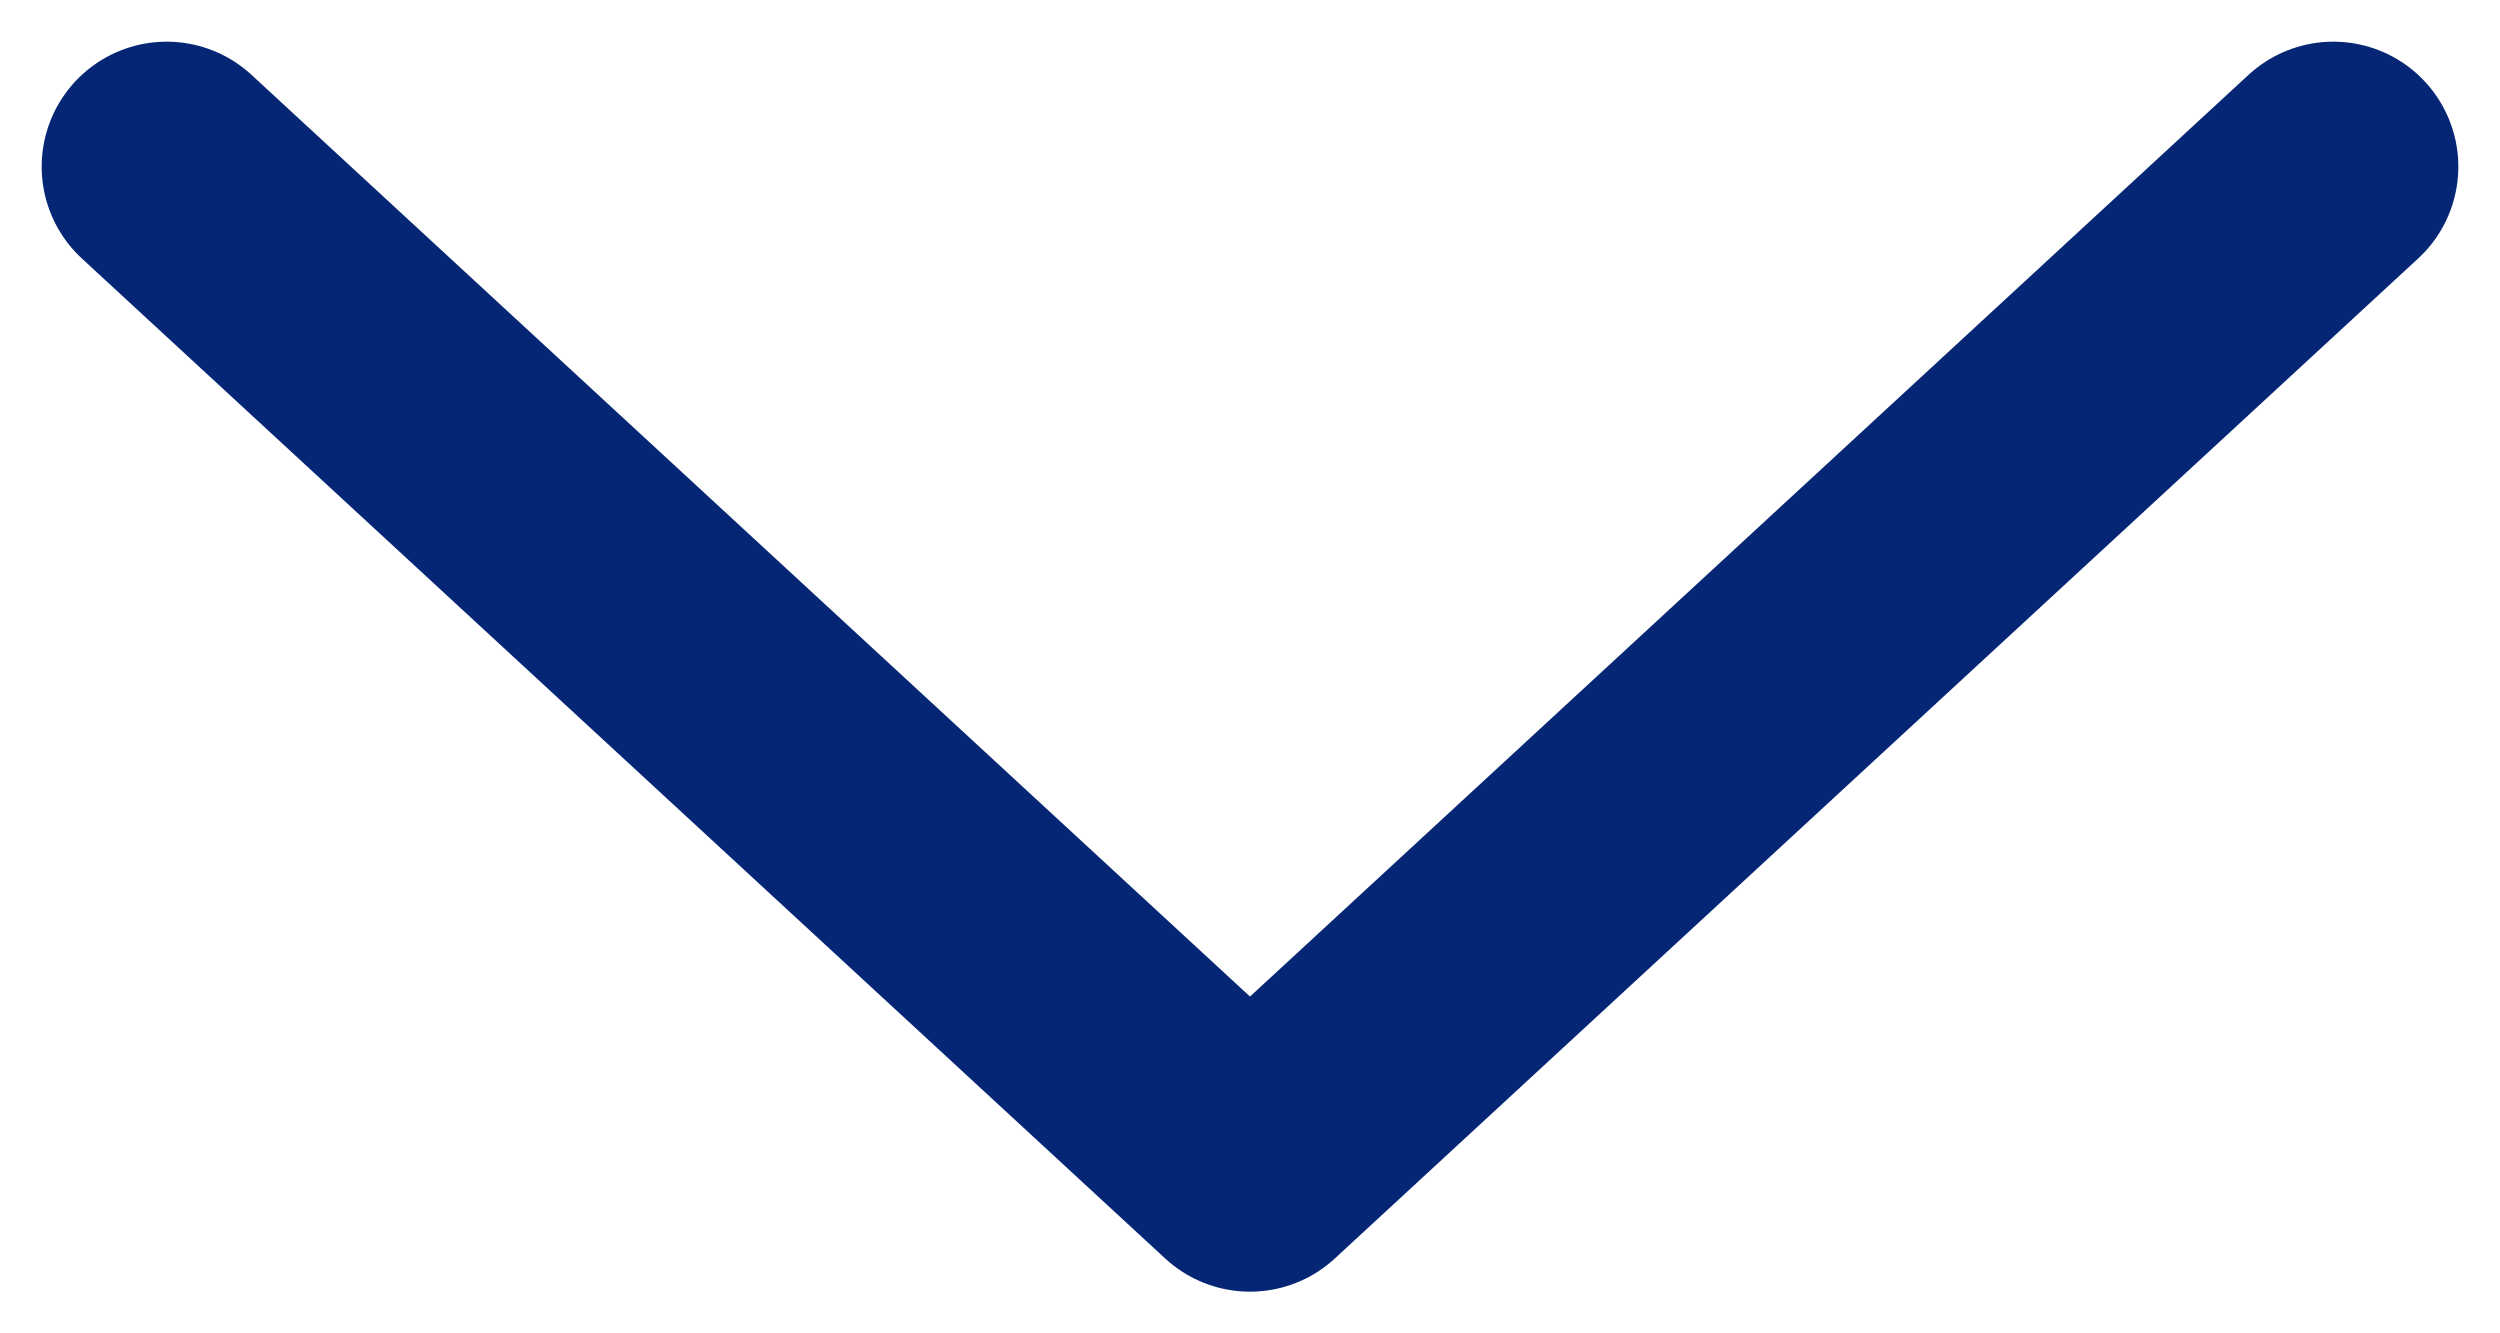 <svg width="15" height="8" viewBox="0 0 15 8" fill="none" xmlns="http://www.w3.org/2000/svg">
<path d="M1 1L7.5 7L14 1" stroke="#052675" stroke-width="1.5" stroke-linecap="round" stroke-linejoin="round"/>
</svg>
